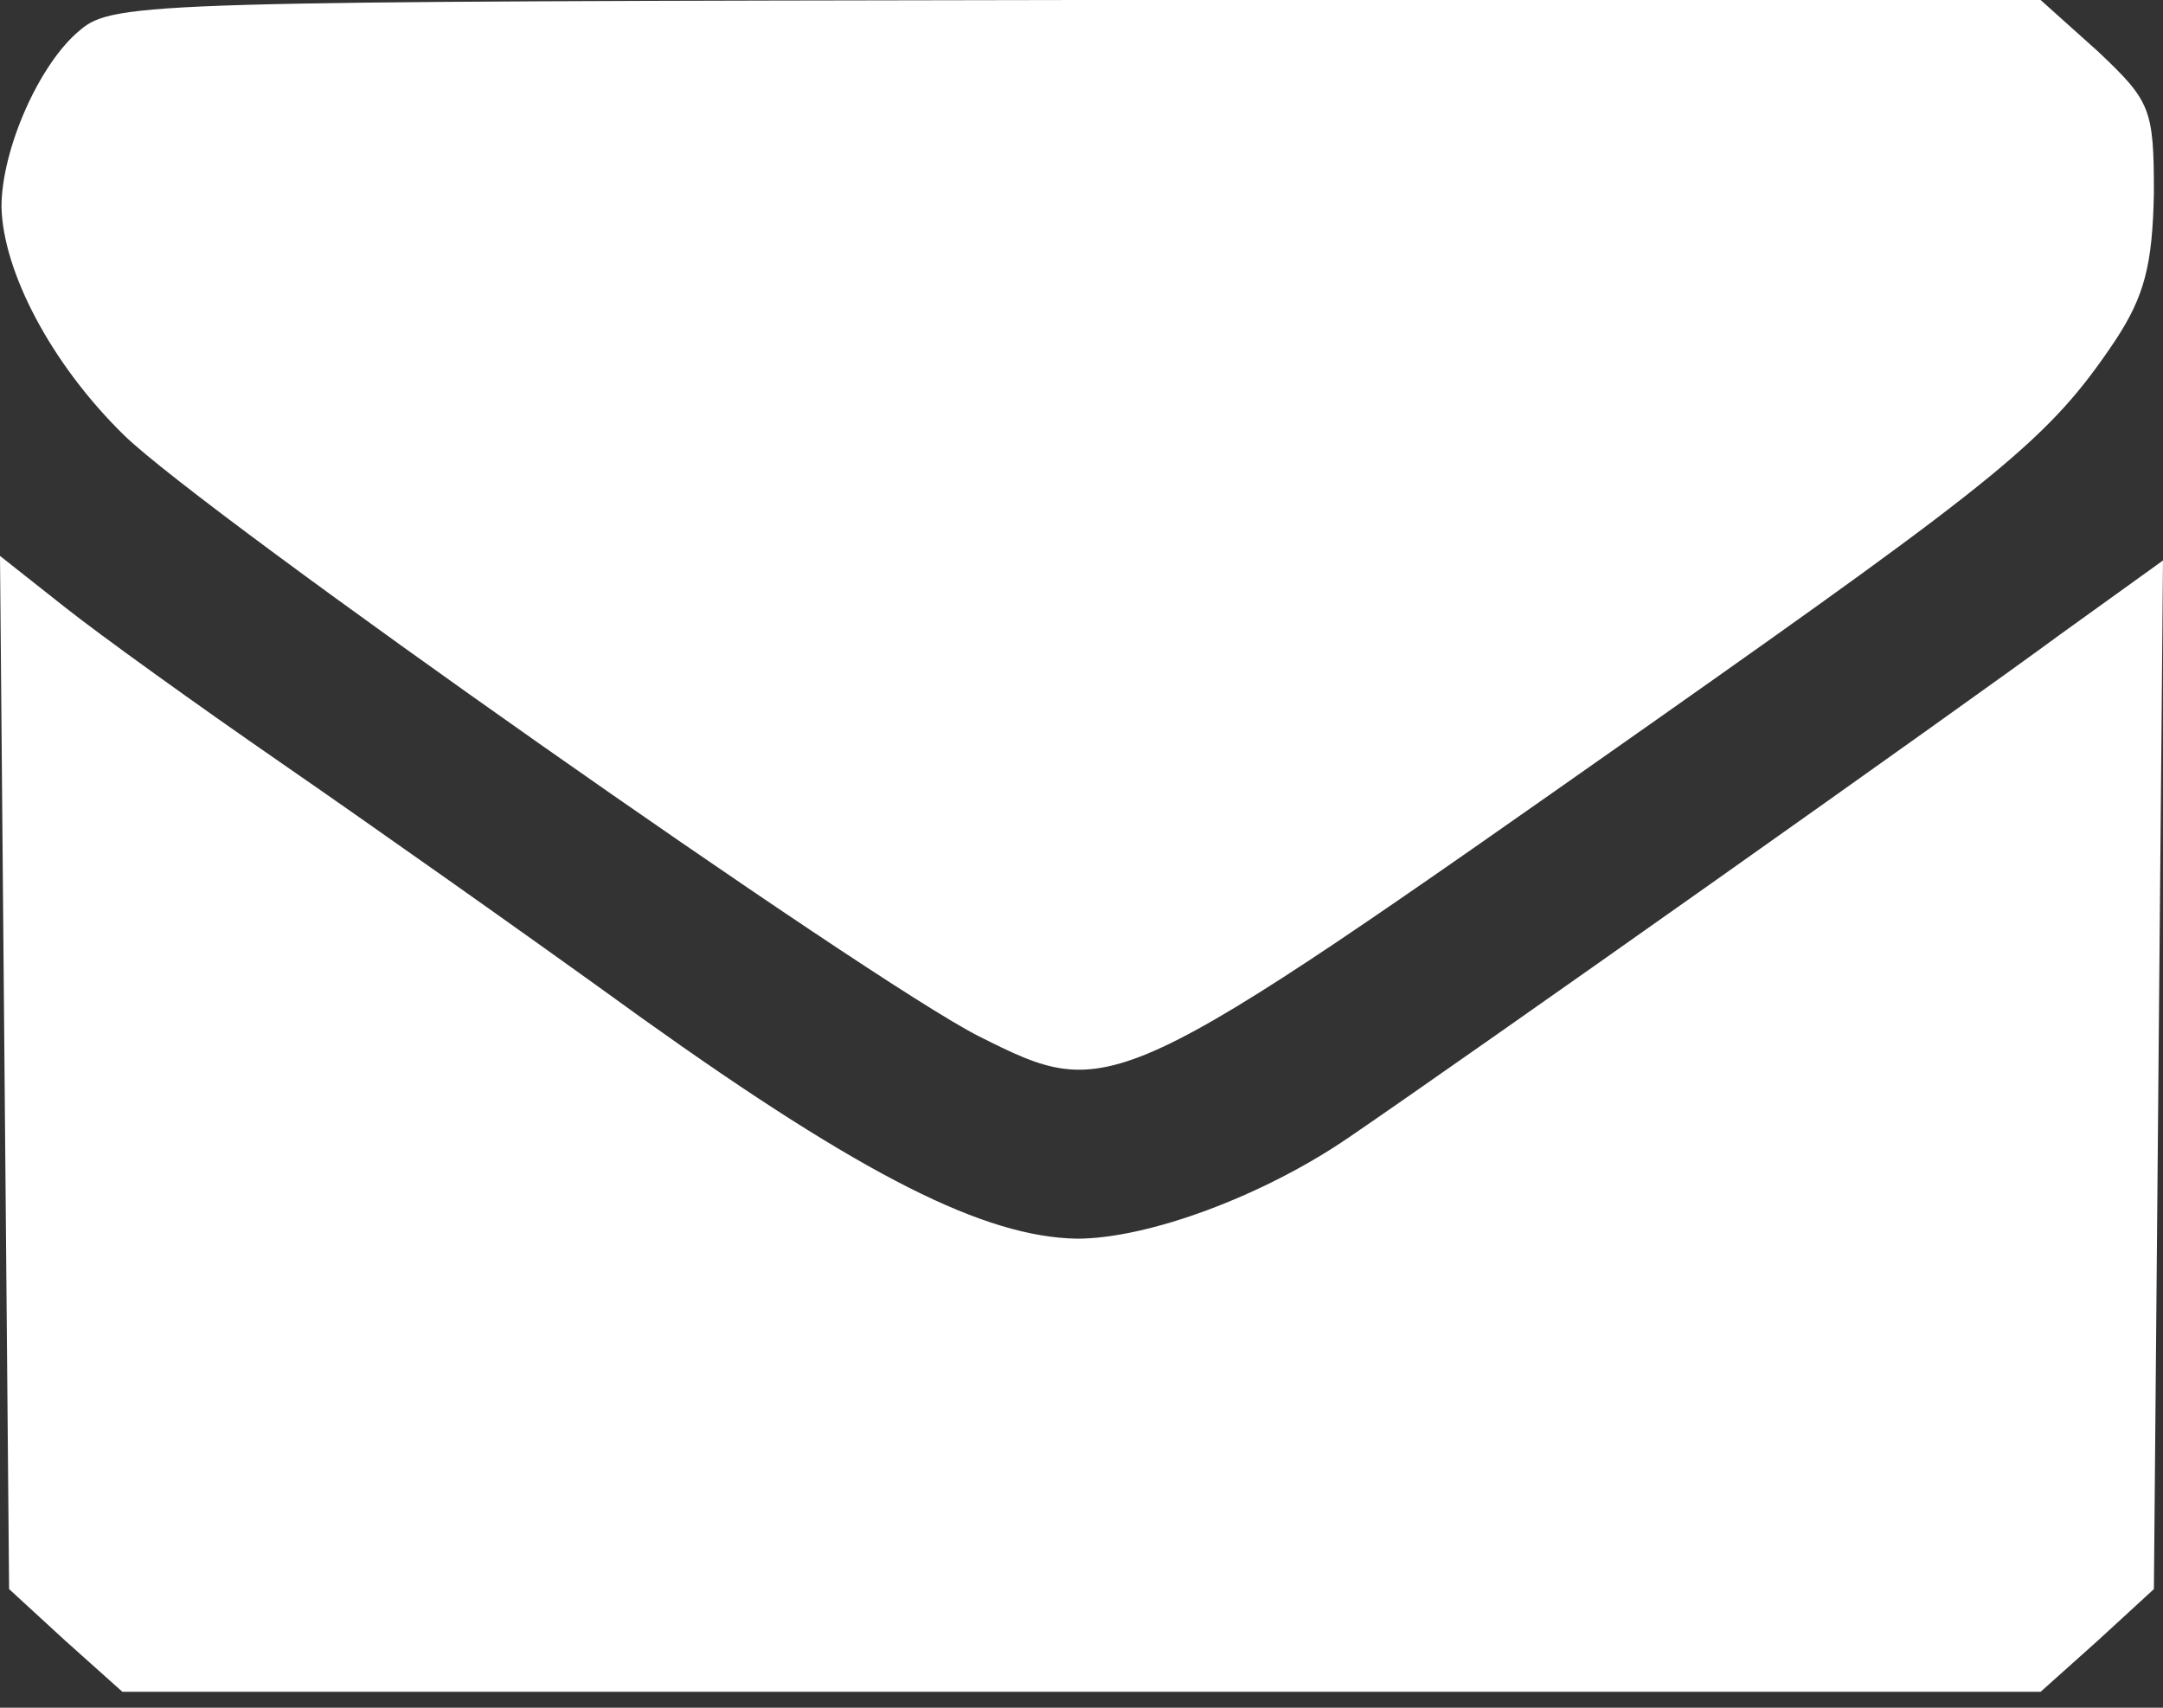 <?xml version="1.0" encoding="UTF-8" standalone="no"?>
<!-- Generator: Adobe Illustrator 19.0.1, SVG Export Plug-In . SVG Version: 6.00 Build 0)  -->

<svg
   version="1.1"
   id="Layer_1"
   x="0px"
   y="0px"
   width="19"
   height="15"
   viewBox="0 0 19 15"
   xml:space="preserve"
   xmlns="http://www.w3.org/2000/svg"
   xmlns:svg="http://www.w3.org/2000/svg"><rect x="0" y="0" width="19" height="15" fill="#333333" stroke="none"/><defs
   id="defs1" />
	
<path
   d="M 0.703,0.265 C 0.345,0.557 0.013,1.314 0.013,1.818 0.027,2.388 0.451,3.198 1.088,3.821 1.791,4.511 7.629,8.611 8.598,9.102 c 1.168,0.584 1.168,0.584 5.904,-2.746 3.091,-2.176 3.503,-2.508 4.073,-3.357 0.265,-0.398 0.332,-0.677 0.345,-1.3 0,-0.743 -0.027,-0.809 -0.491,-1.247 L 17.925,0 H 9.473 C 1.367,0.013 0.995,0.013 0.703,0.265 Z"
   id="path1"
   style="stroke-width:0.013;fill:#ffffff" /><path
   d="m 0.04,9.42 0.04,4.538 0.491,0.451 L 1.075,14.86 H 9.5 17.925 l 0.504,-0.451 0.491,-0.451 0.04,-4.524 0.04,-4.511 L 18.098,5.572 C 17.196,6.236 12.936,9.248 11.848,9.991 11.092,10.508 10.084,10.88 9.46,10.88 8.651,10.866 7.589,10.336 5.639,8.943 4.631,8.213 3.198,7.204 2.468,6.7 1.738,6.196 0.889,5.586 0.571,5.334 L 0,4.883 Z"
   id="path7"
   style="stroke-width:0.013;fill:#ffffff" /></svg>
